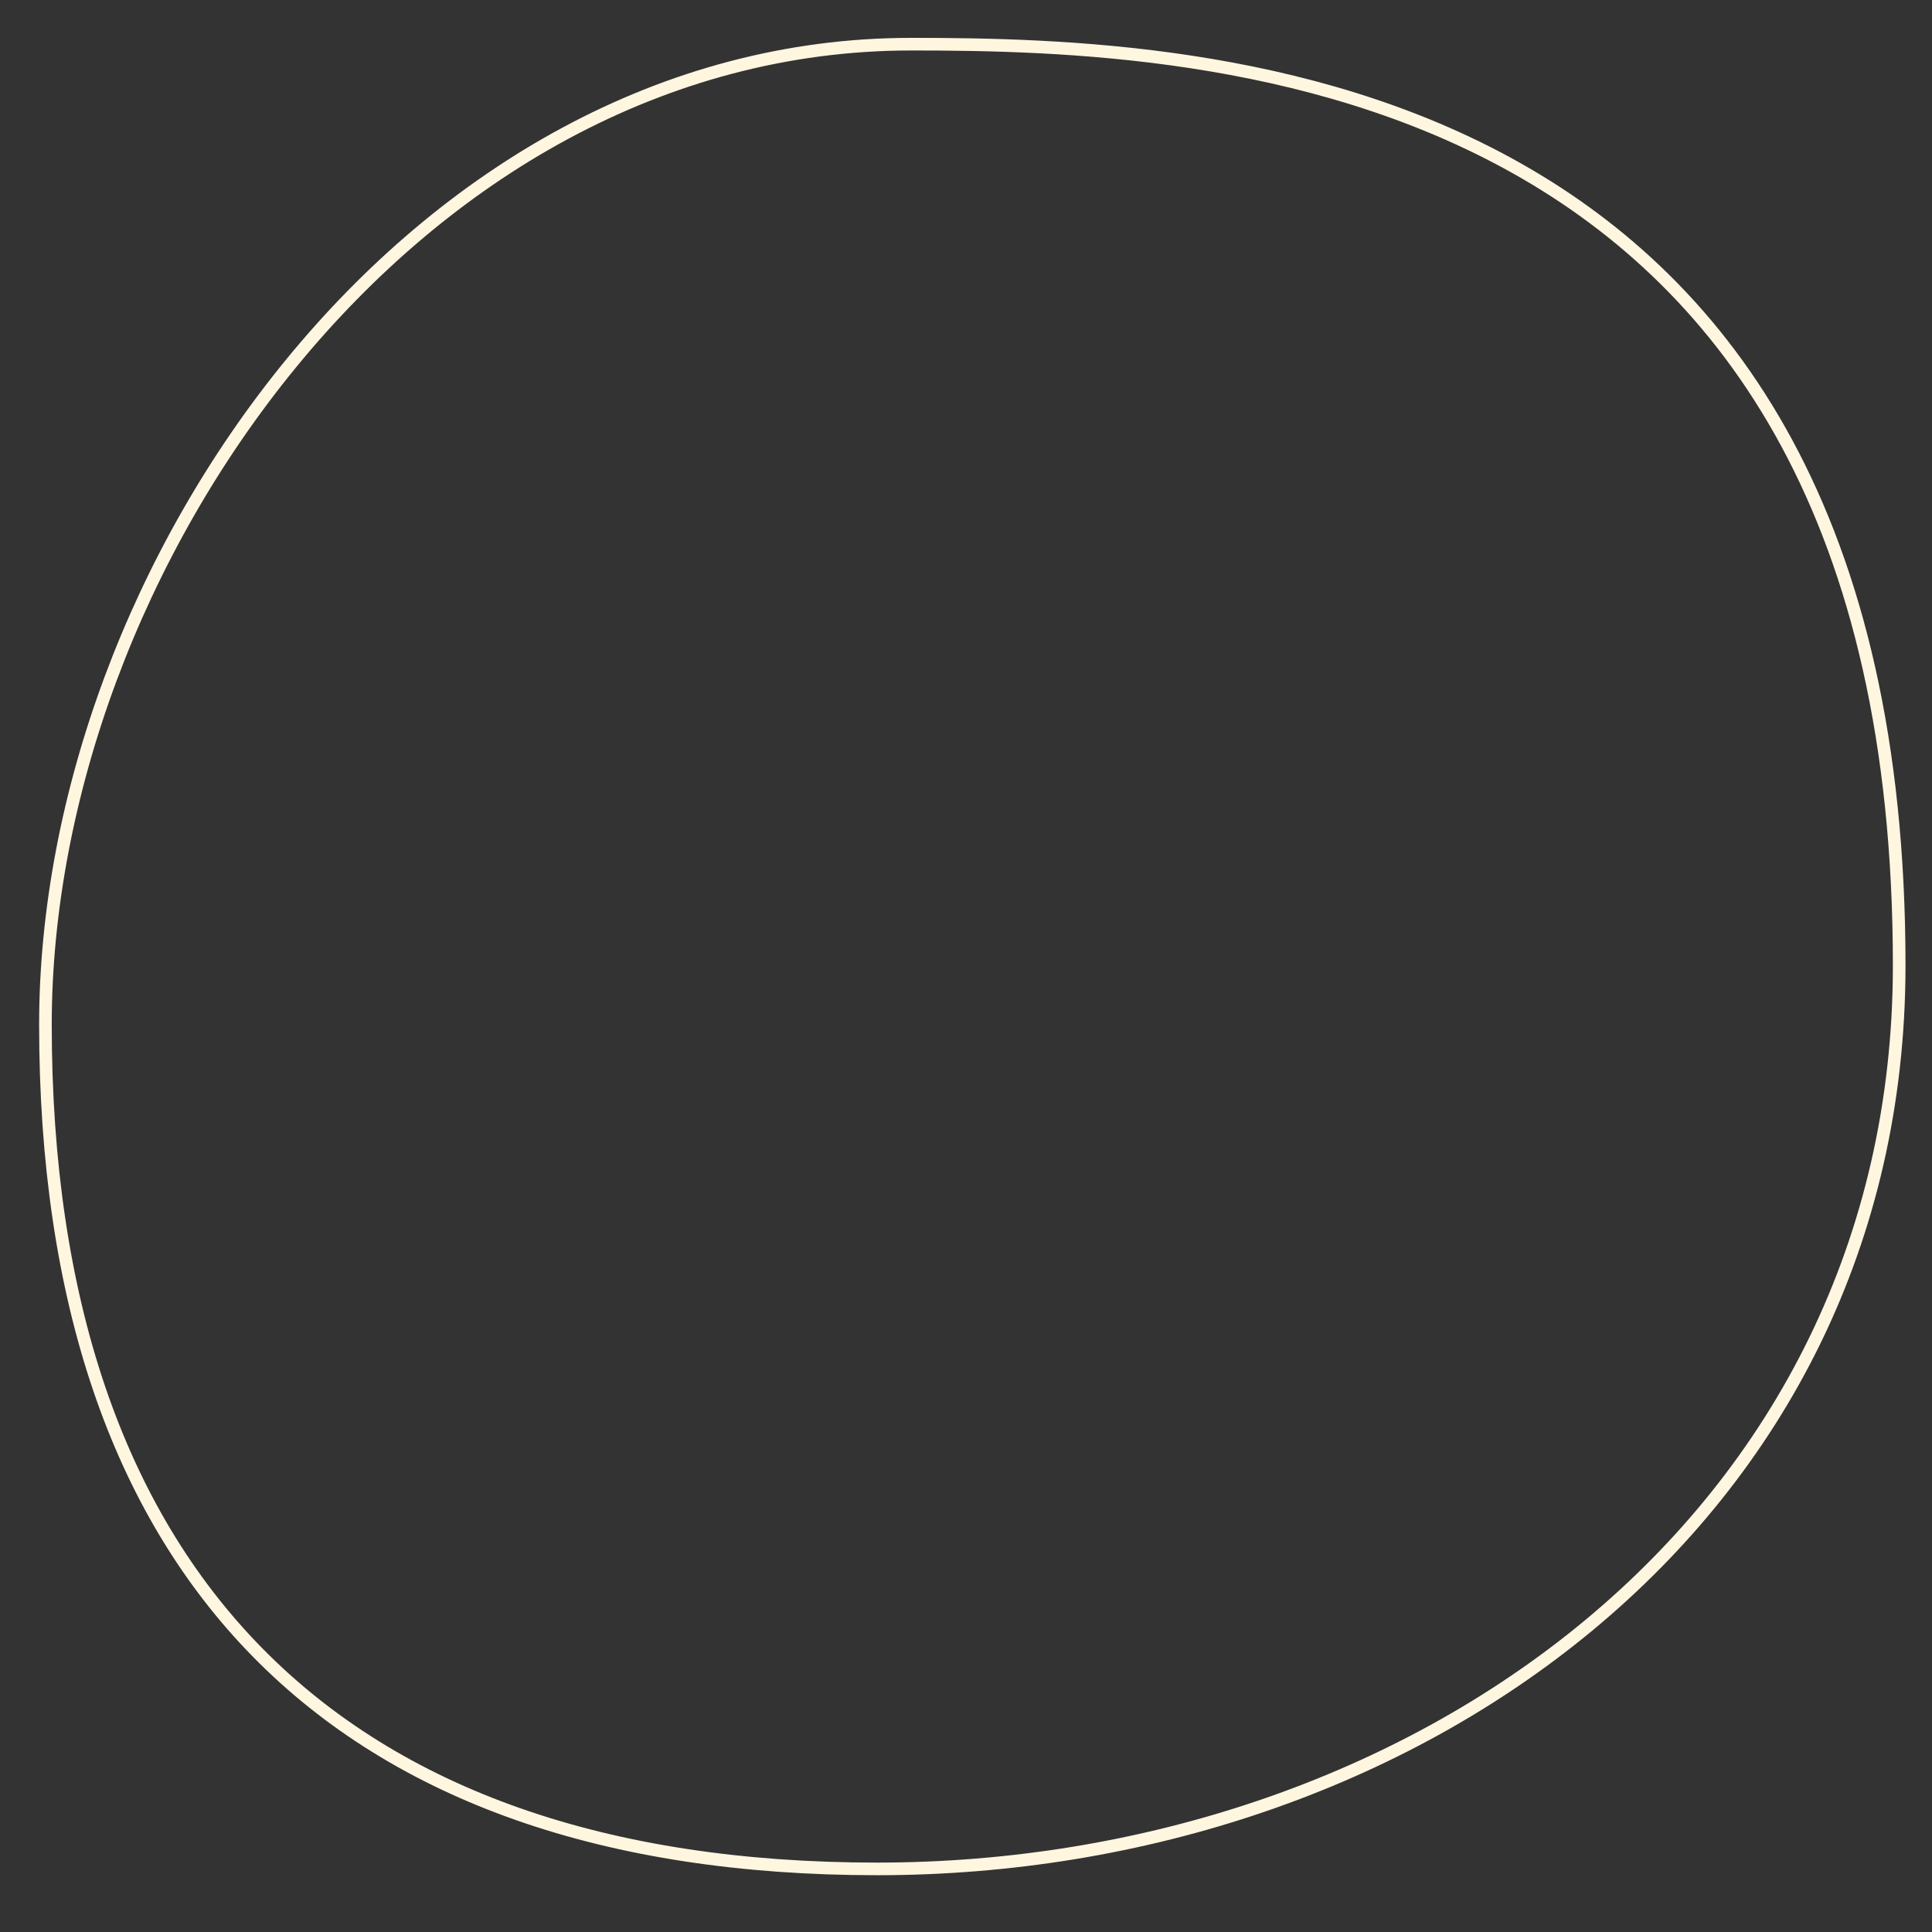 <?xml version="1.0" encoding="UTF-8"?> <!-- Generator: Adobe Illustrator 21.0.0, SVG Export Plug-In . SVG Version: 6.00 Build 0) --> <svg xmlns="http://www.w3.org/2000/svg" xmlns:xlink="http://www.w3.org/1999/xlink" id="Слой_1" x="0px" y="0px" viewBox="0 0 153.1 153.1" style="enable-background:new 0 0 153.1 153.1;" xml:space="preserve"><rect x="0" y="0" width="153.1" height="153.1" fill="#333333" stroke="none"/> <style type="text/css"> .st0{display:none;fill:none;stroke:url(#SVGID_1_);stroke-miterlimit:10;} .st1{fill:none;stroke:#fff6e0;stroke-miterlimit:10;} .st2{display:none;fill:none;stroke:#fff6e0;stroke-miterlimit:10;} </style> <title>Монтажная область 1</title> <linearGradient id="SVGID_1_" gradientUnits="userSpaceOnUse" x1="1.45" y1="78.475" x2="150.95" y2="78.475" gradientTransform="matrix(1 0 0 -1 0 154.301)"> <stop offset="0" style="stop-color:#FF9C00"></stop> <stop offset="1" style="stop-color:#EB3E70"></stop> </linearGradient> <path class="st0" d="M150.5,54.1c0,31.8-12.2,94-54.7,94c-43,0-93.8-29.3-93.8-72.8C2,39.2,16.7,3.5,103.7,3.5 C141.3,3.5,150.5,30,150.5,54.1z"></path> <path class="st1" d="M150.5,76.5c0,44-38.6,71.6-81,71.6c-43,0-65.9-23.4-65.9-66.9c0-36.2,29.1-77.7,68.6-77.7 C95.8,3.5,150.5,5.4,150.5,76.5z"></path> <path class="st2" d="M150.5,54.1c0,31.8-12.2,94-54.7,94c-43,0-93.8-29.3-93.8-72.8C2,39.2,16.7,3.5,103.7,3.5 C141.3,3.5,150.5,30,150.5,54.1z"></path> </svg> 